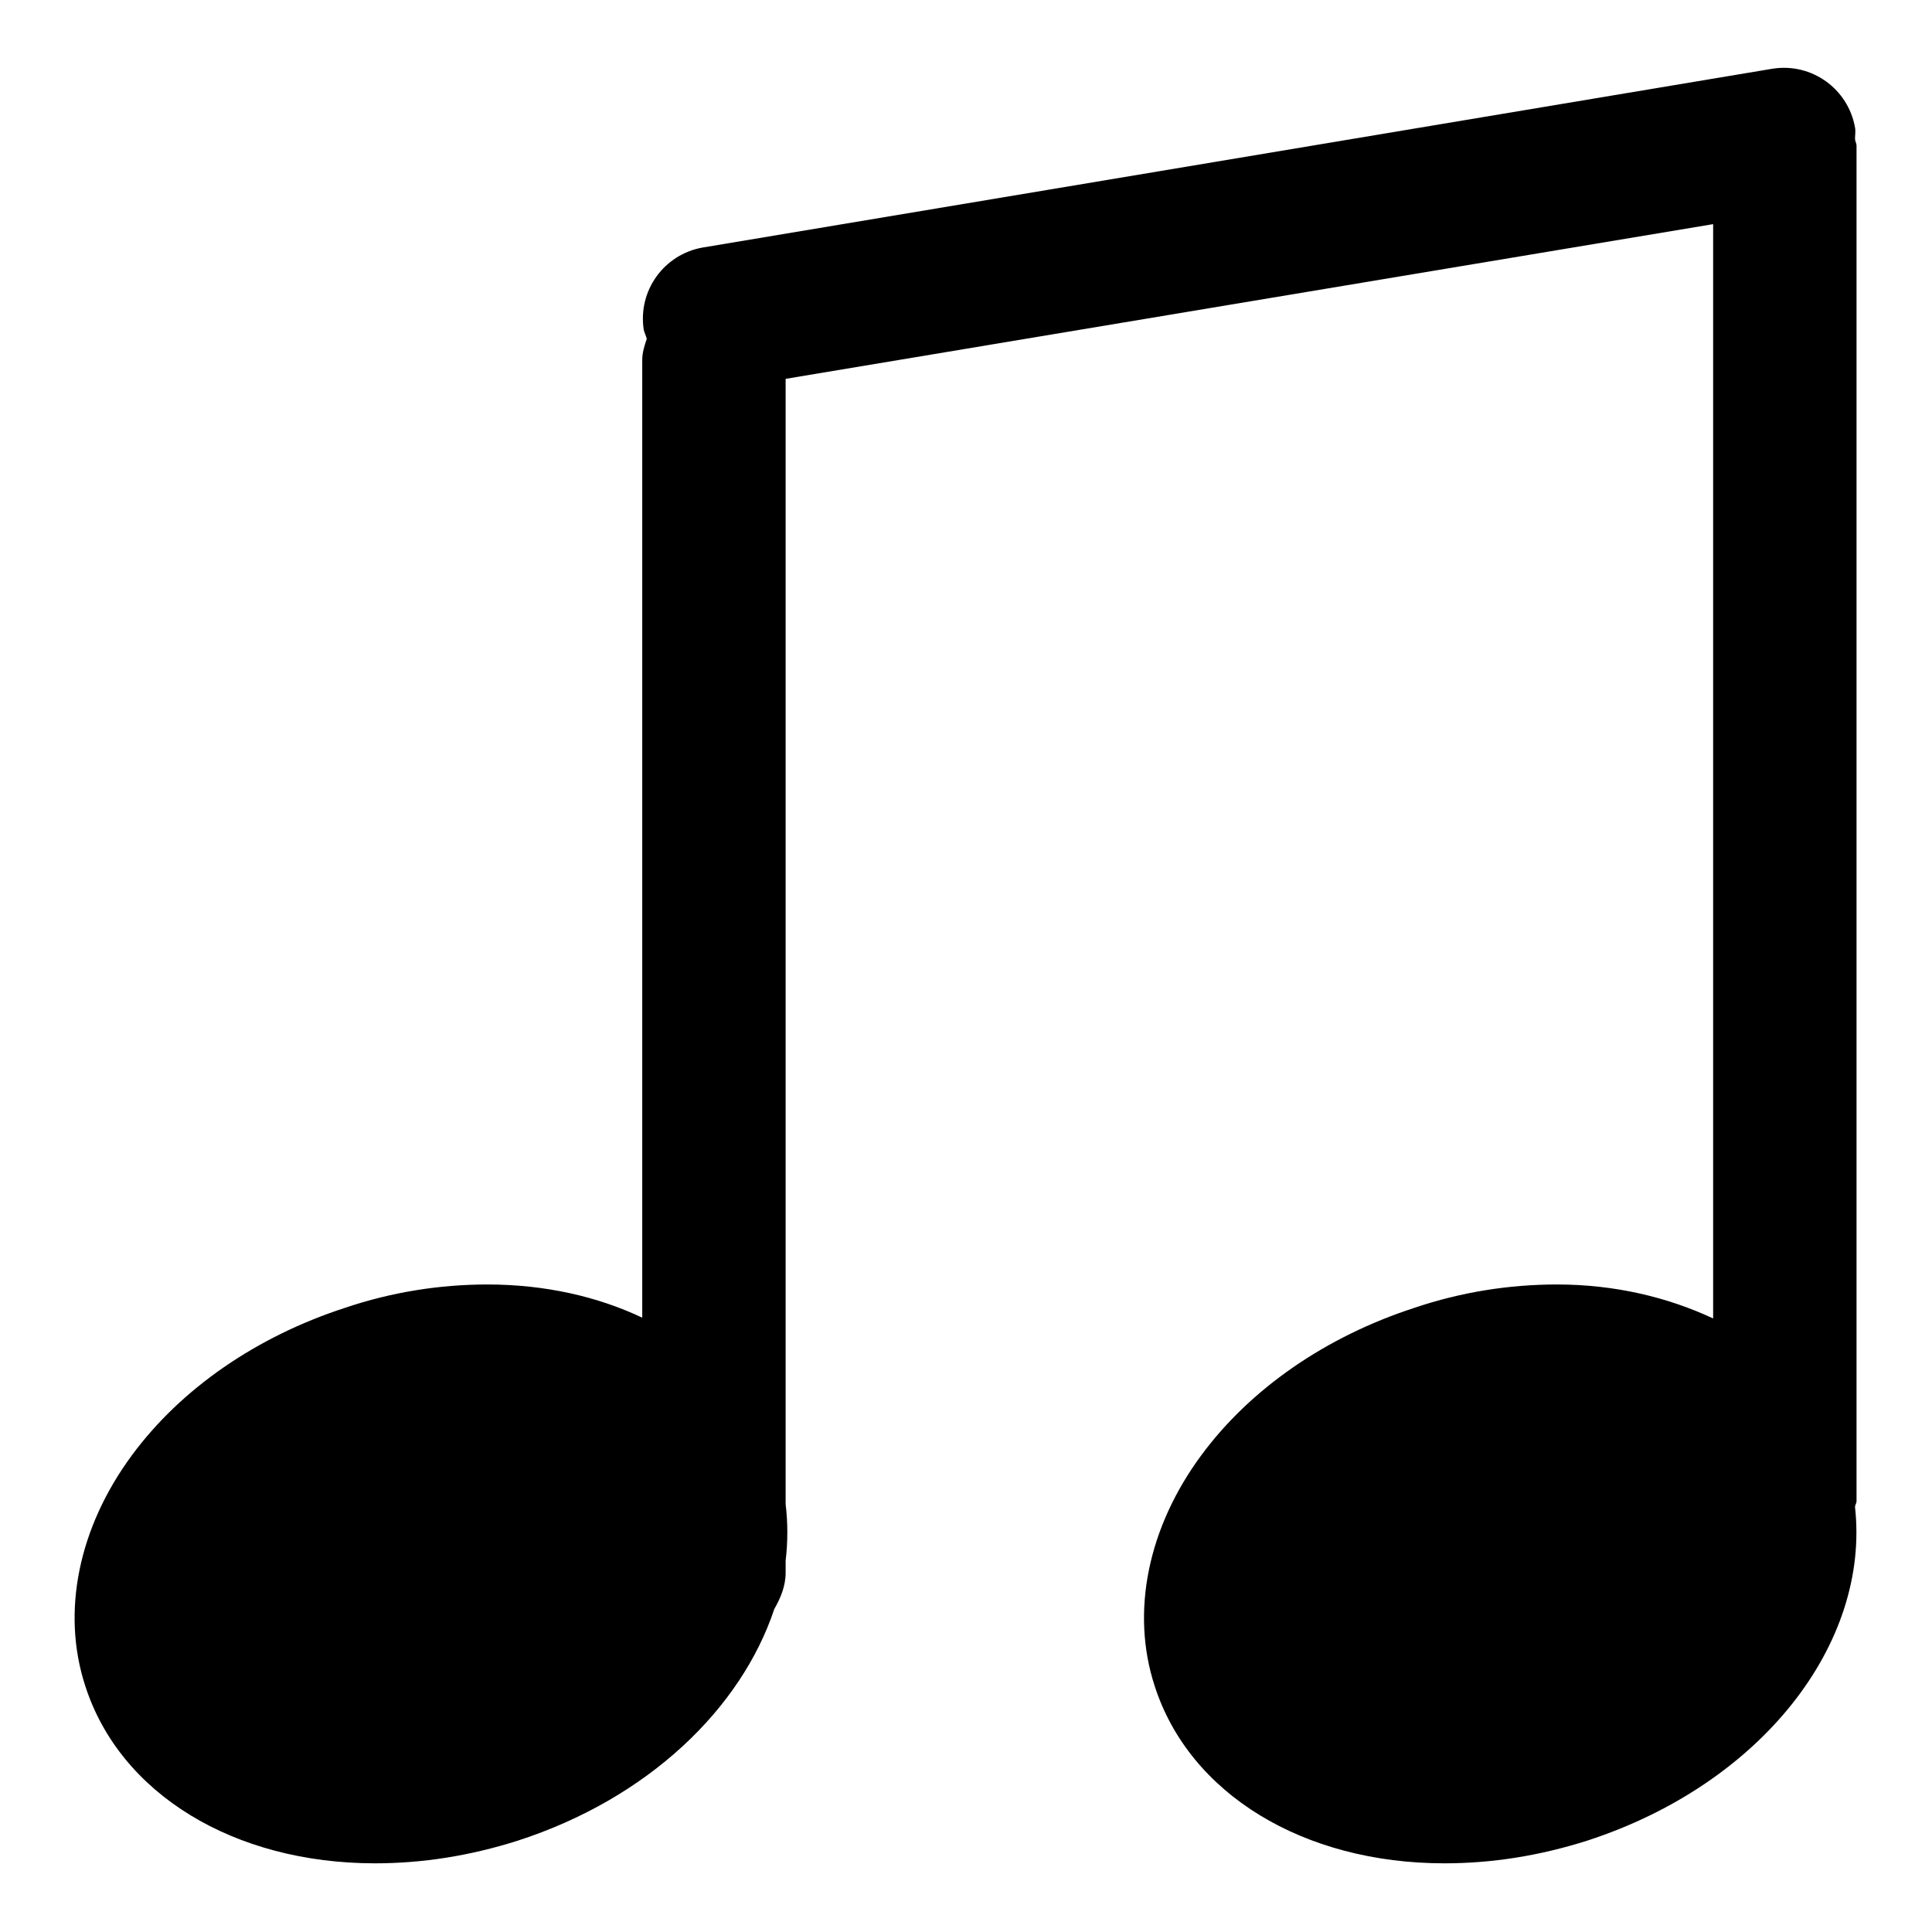 <?xml version="1.0" encoding="utf-8"?>
<!-- Svg Vector Icons : http://www.onlinewebfonts.com/icon -->
<!DOCTYPE svg PUBLIC "-//W3C//DTD SVG 1.1//EN" "http://www.w3.org/Graphics/SVG/1.1/DTD/svg11.dtd">
<svg version="1.1" xmlns="http://www.w3.org/2000/svg" xmlns:xlink="http://www.w3.org/1999/xlink" x="0px" y="0px" viewBox="0 0 256 256" enable-background="new 0 0 256 256" xml:space="preserve">
<g> <path fill="#000000" d="M245.8,199.7c0-0.3,0.2-0.5,0.2-0.8V19.3c0-0.3-0.2-0.6-0.2-0.9c0-0.5,0.1-1,0-1.5 c-0.9-5.1-5.7-8.6-10.9-7.8L93.1,32.8c-5.1,0.9-8.6,5.7-7.8,10.9c0.1,0.4,0.3,0.8,0.4,1.2c-0.3,0.9-0.6,1.8-0.6,2.8v126.9 c-5.9-2.8-12.9-4.4-20.5-4.4c-6.3,0-12.7,1-18.9,3.1c-11.7,3.8-21.7,10.7-28.2,19.5c-7.1,9.6-9.4,20.8-6.2,30.6 c4.6,14.3,19.7,23.5,38.4,23.5c6.3,0,12.6-1,18.9-3c17.3-5.6,29.6-17.5,34-30.7c0.8-1.4,1.5-3,1.5-4.8v-1.6c0.3-2.5,0.3-5,0-7.5 V50.2l122.9-20.5v145c-6-2.8-13-4.5-20.7-4.5c-6.3,0-12.7,1-18.9,3.1c-11.7,3.8-21.7,10.7-28.2,19.5c-7.1,9.6-9.4,20.8-6.2,30.6 c4.6,14.3,19.7,23.5,38.4,23.5c6.3,0,12.6-1,18.9-3C233.4,236.4,247.8,217.8,245.8,199.7z"/></g>
</svg>